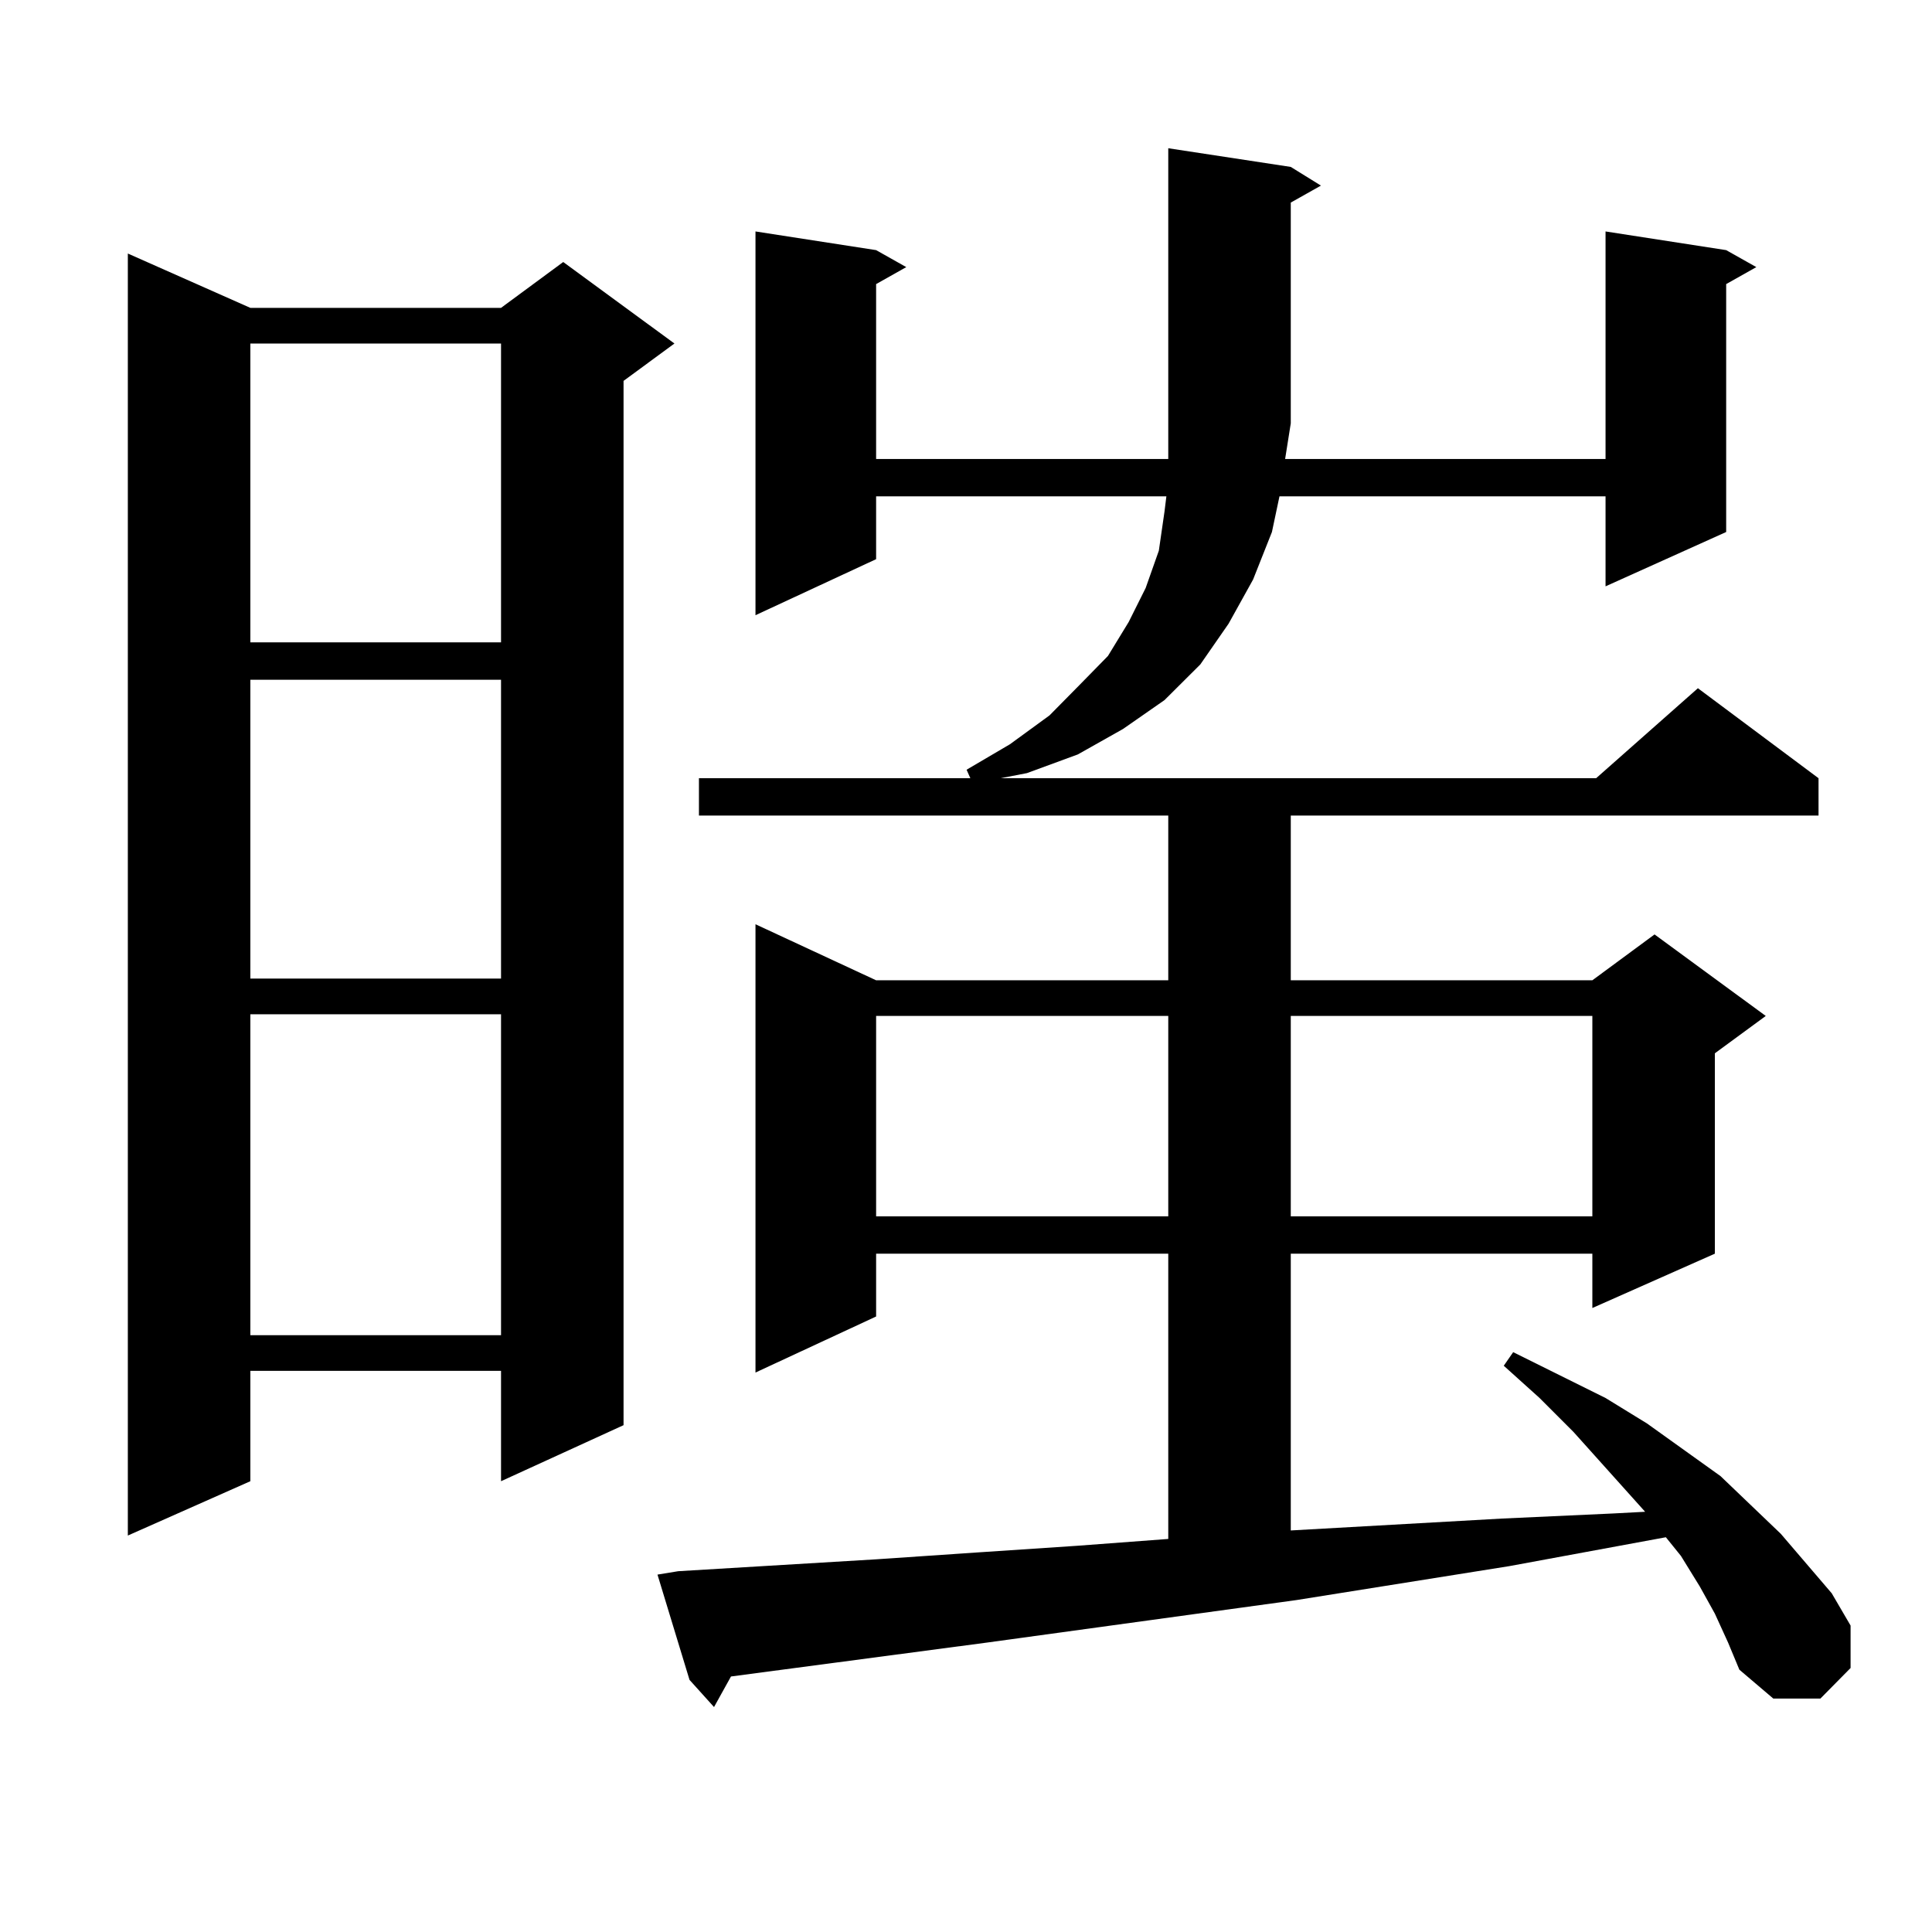 <?xml version="1.0" encoding="utf-8"?>
<!-- Generator: Adobe Illustrator 16.0.0, SVG Export Plug-In . SVG Version: 6.00 Build 0)  -->
<!DOCTYPE svg PUBLIC "-//W3C//DTD SVG 1.1//EN" "http://www.w3.org/Graphics/SVG/1.1/DTD/svg11.dtd">
<svg version="1.1" id="图层_1" xmlns="http://www.w3.org/2000/svg" xmlns:xlink="http://www.w3.org/1999/xlink" x="0px" y="0px"
	 width="1000px" height="1000px" viewBox="0 0 1000 1000" enable-background="new 0 0 1000 1000" xml:space="preserve">
<path d="M129.582,159.348h129.753l32.194-23.73l57.56,42.188l-26.341,19.336v540.527l-63.413,29.004v-57.129H129.582v57.129
	l-63.413,28.125V131.223L129.582,159.348z M129.582,177.805v154.688h129.753V177.805H129.582z M129.582,351.828v154.688h129.753
	V351.828H129.582z M129.582,524.973v166.113h129.753V524.973H129.582z M887.612,835.227l-7.805-14.063l-9.756-15.82l-7.805-9.668
	l-80.974,14.941l-110.241,17.578l-159.996,21.973l-132.68,17.578l-8.78,15.82l-12.683-14.063l-16.585-54.492l10.731-1.758
	l102.437-6.152l51.706-3.516l52.682-3.516l46.828-3.516V648.898H453.477v32.52l-62.438,29.004V478.391l62.438,29.004h151.216
	v-85.254H361.771v-19.336h140.484l-1.951-4.395l22.438-13.184l20.487-14.941l15.609-15.82l14.634-14.941l10.731-17.578l8.78-17.578
	l6.829-19.336l2.927-20.215l0.976-7.91h-150.24v32.52l-62.438,29.004V119.797l62.438,9.668l15.609,8.789l-15.609,8.789v90.527
	h151.216v-18.457V76.73l63.413,9.668l15.609,9.668l-15.609,8.789v114.258l-2.927,18.457h165.85V119.797l62.438,9.668l15.609,8.789
	l-15.609,8.789v128.32l-62.438,28.125v-46.582H662.252l-3.902,18.457l-9.756,24.609l-12.683,22.852l-14.634,21.094l-18.536,18.457
	l-21.463,14.941L557.864,390.5l-26.341,9.668l-13.658,2.637H826.15l52.682-46.582l62.438,46.582v19.336H668.105v85.254h156.094
	l32.194-23.73l57.56,42.188l-26.341,19.336v103.711l-63.413,28.125v-28.125H668.105V792.16l109.266-6.152l57.56-2.637l16.585-0.879
	l-37.072-41.309l-17.561-17.578l-18.536-16.699l4.878-7.031l47.804,23.73l21.463,13.184l38.048,27.246l31.219,29.883l26.341,30.762
	l9.756,16.699v21.973l-15.609,15.82h-24.39l-17.561-14.941l-5.854-14.063L887.612,835.227z M453.477,525.852v103.711h151.216
	V525.852H453.477z M668.105,525.852v103.711h156.094V525.852H668.105z"/>
</svg>
